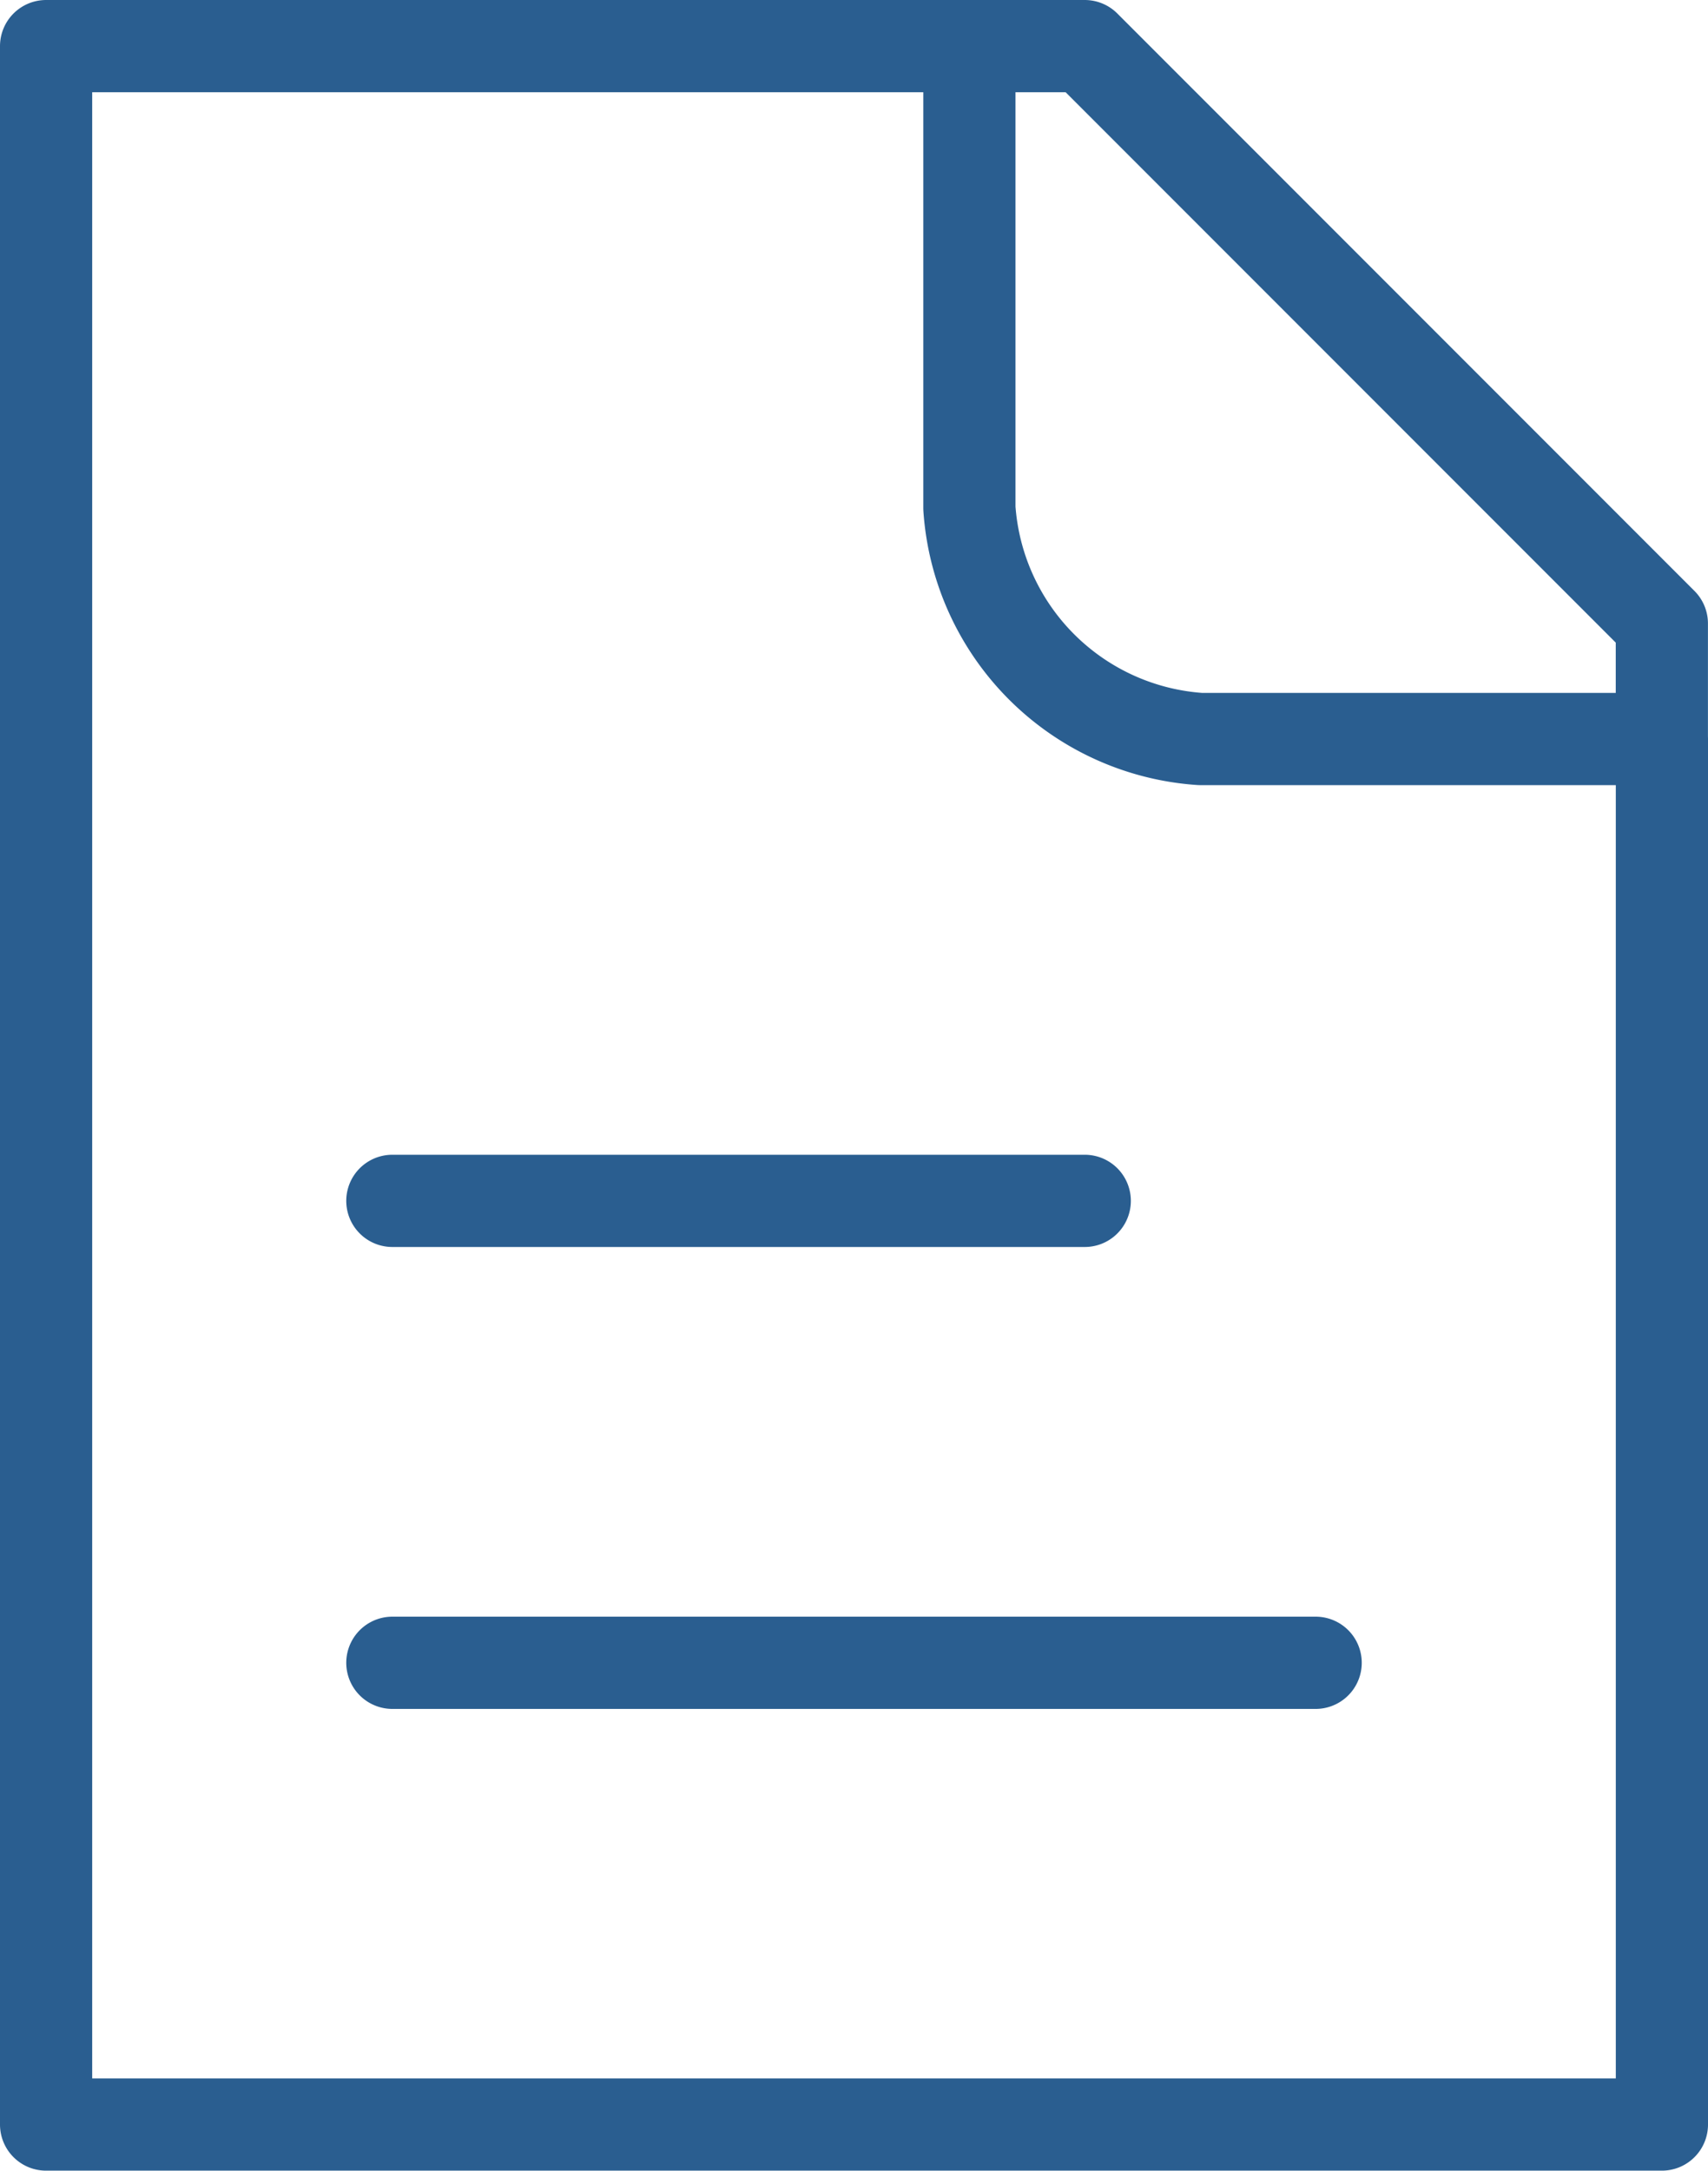 <svg xmlns="http://www.w3.org/2000/svg" width="27.791" height="35.302" viewBox="0 0 27.791 35.302">
    <path data-name="Trazado 15856" d="M45.634 42.779H56.9m-11.266 7.512h15.023M55.023 24H40v33.8h26.291V35.267M55.023 24H56.9l9.39 9.39v1.878M55.023 24v7.512a4.039 4.039 0 0 0 3.756 3.756h7.512" transform="translate(-39.25 -23.25)" style="fill:none;stroke:#2a5e90;stroke-linecap:round;stroke-linejoin:round;stroke-width:1.5px"/>
</svg>
